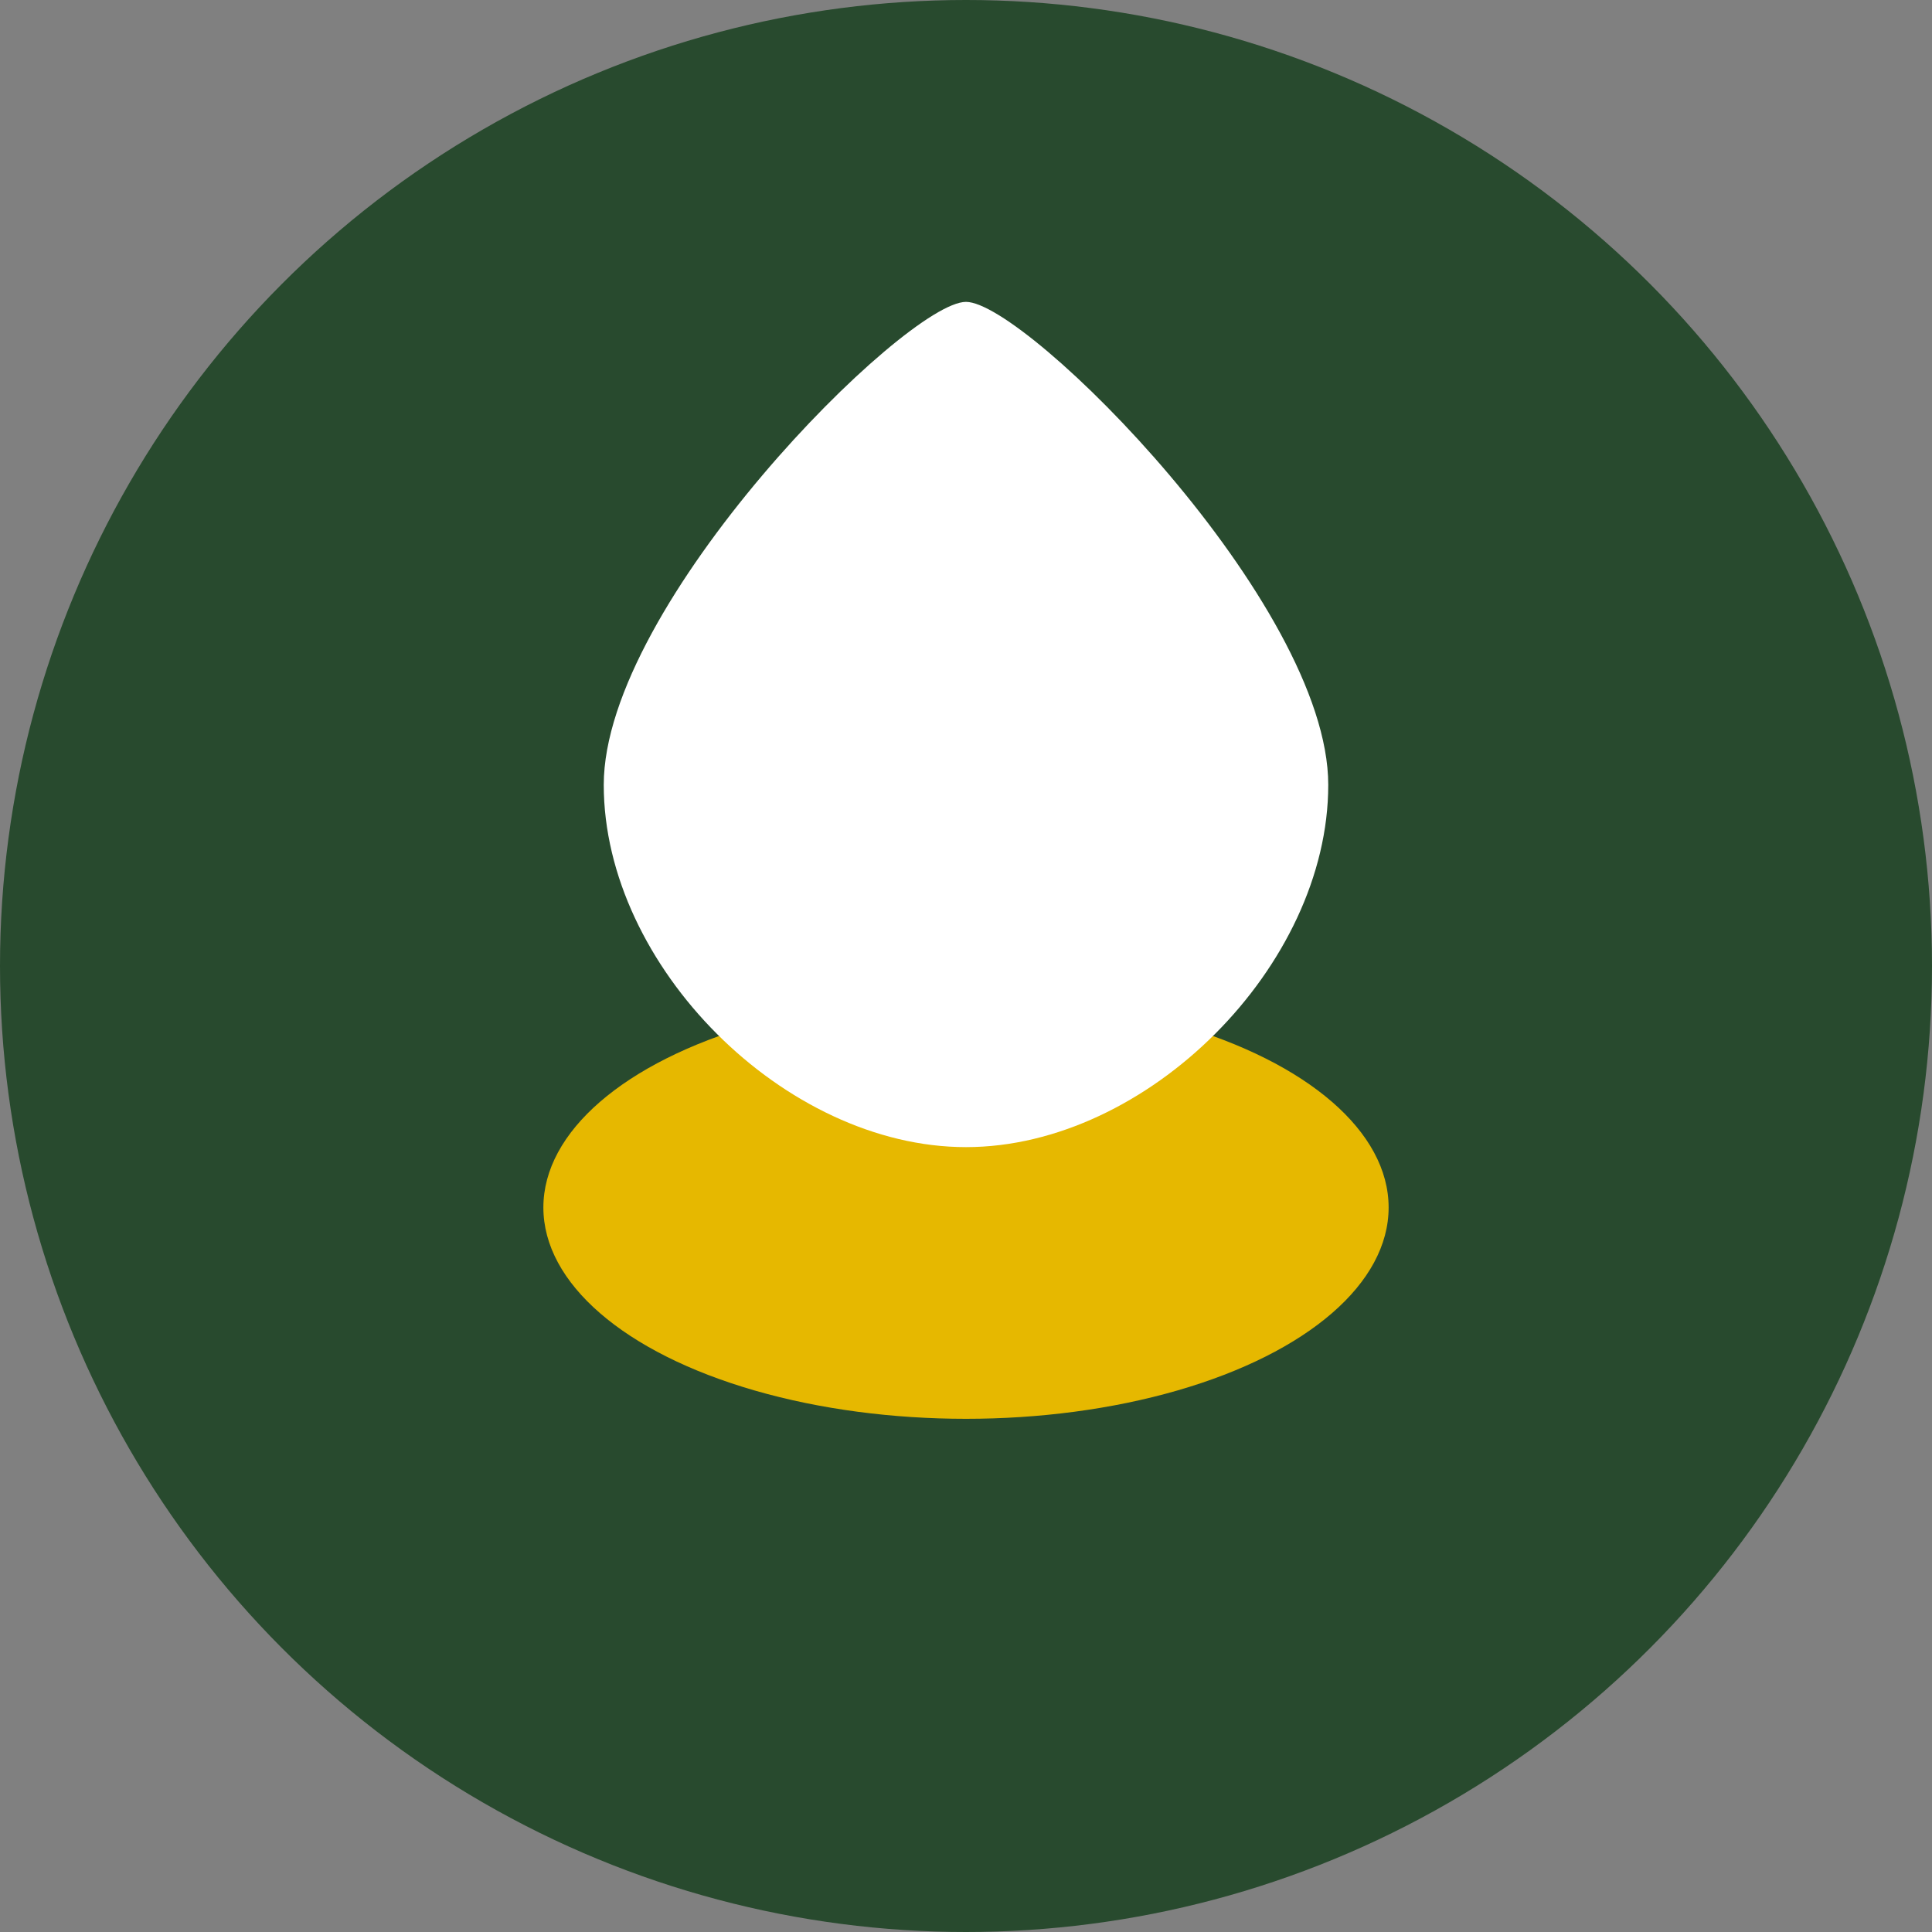 <?xml version="1.0" encoding="UTF-8"?>
<svg xmlns="http://www.w3.org/2000/svg" width="32" height="32" viewBox="0 0 32 32"><rect x="0" y="0" width="32" height="32" fill="#808080" stroke="none"/><circle cx="16" cy="16" r="16" fill="#284A2E"/><ellipse cx="16" cy="20" rx="7" ry="3.5" fill="#E6B800"/><path d="M10 13c0-3 5-8 6-8s6 5 6 8-3 6-6 6-6-3-6-6z" fill="#FFF"/></svg>